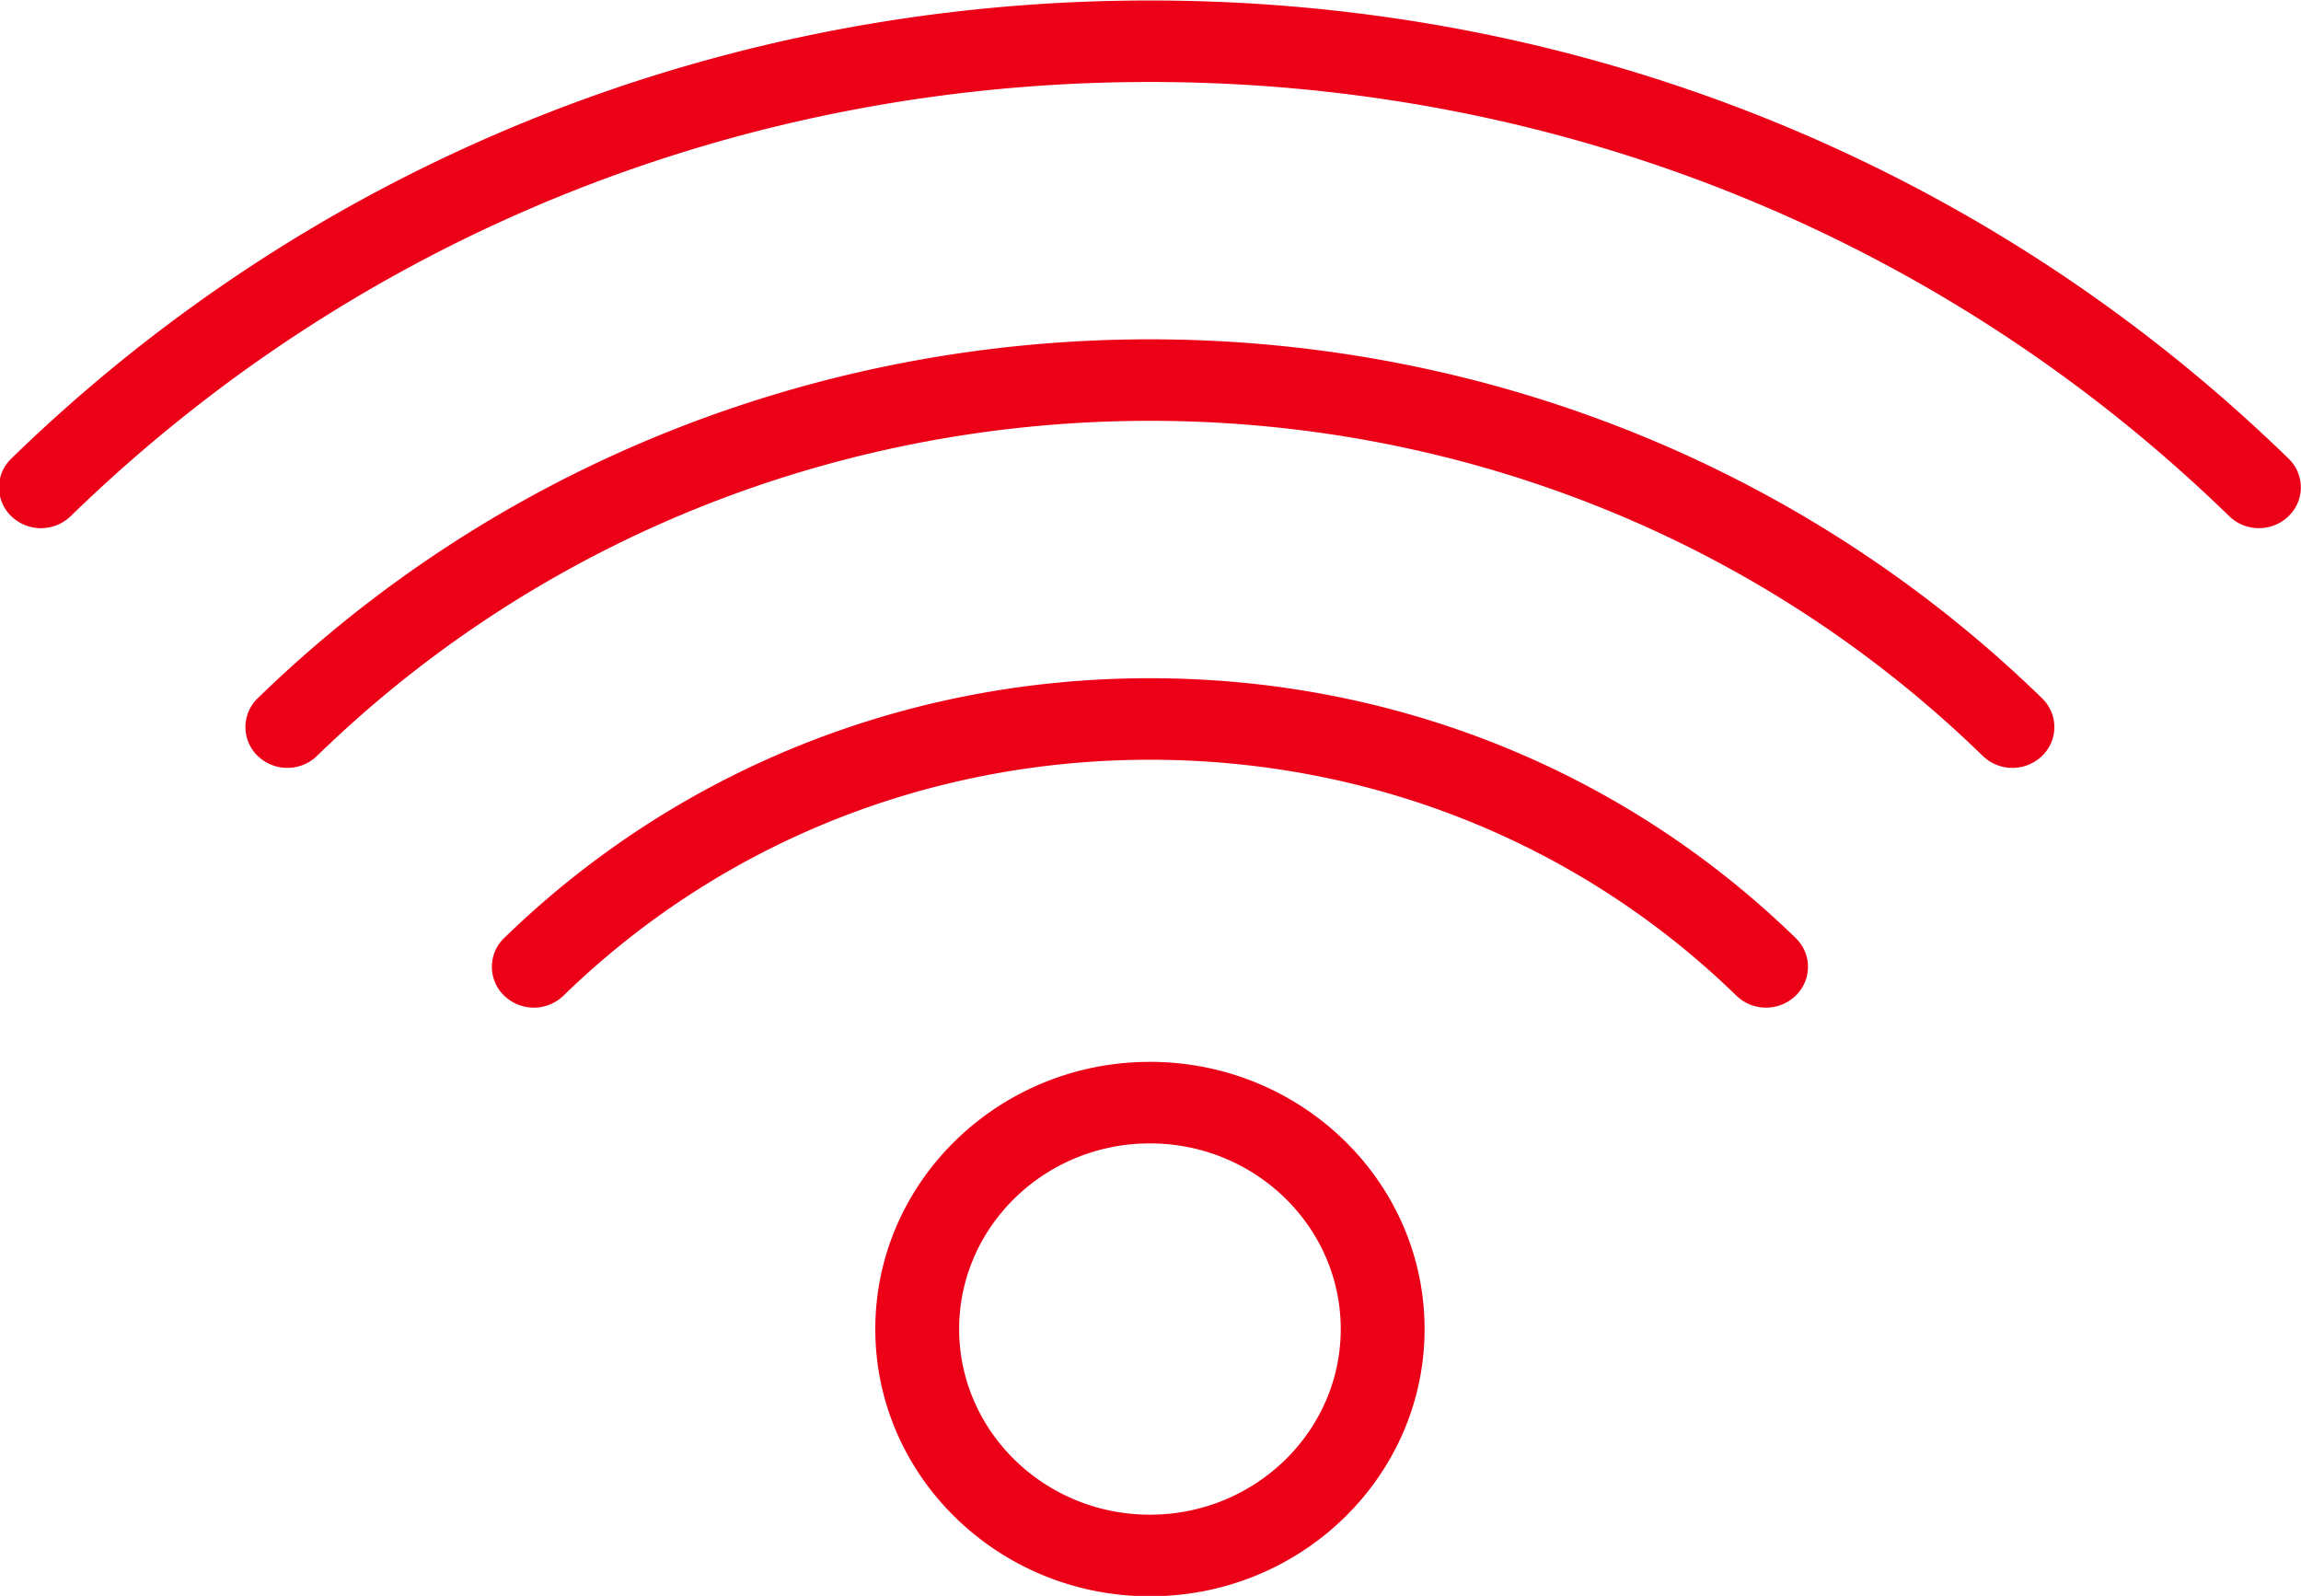 <?xml version="1.0" encoding="UTF-8"?> <svg xmlns="http://www.w3.org/2000/svg" width="62" height="43"><path fill="#EB0018" fill-rule="evenodd" d="M61.664 13.909c-.22.214-.51.322-.799.322-.289 0-.578-.108-.798-.322-7.756-7.545-18.084-11.7-29.083-11.7-10.998 0-21.327 4.155-29.082 11.701a1.152 1.152 0 0 1-1.597 0 1.076 1.076 0 0 1 0-1.554C8.487 4.395 19.383.013 30.984.013c11.602 0 22.499 4.383 30.68 12.343a1.075 1.075 0 0 1 0 1.553zm-6.641 4.905c.442.43.442 1.124 0 1.554a1.15 1.15 0 0 1-1.597 0c-12.375-12.039-32.51-12.039-44.885 0-.22.214-.509.322-.798.322-.289 0-.579-.108-.799-.322a1.078 1.078 0 0 1 0-1.554c13.257-12.896 34.825-12.894 48.079 0zm-24.039-.54c6.58 0 12.76 2.486 17.4 7 .442.43.442 1.124 0 1.554-.22.214-.51.322-.799.322-.289 0-.578-.108-.798-.322-4.215-4.099-9.826-6.357-15.803-6.357-5.976 0-11.588 2.258-15.802 6.357a1.15 1.15 0 0 1-1.597 0 1.076 1.076 0 0 1 0-1.554c4.641-4.514 10.82-7 17.399-7zm0 10.337c4.081 0 7.401 3.23 7.401 7.2s-3.32 7.2-7.401 7.2c-4.08 0-7.399-3.23-7.399-7.2s3.319-7.2 7.399-7.2zm0 12.201c2.835 0 5.142-2.244 5.142-5.002 0-2.758-2.308-5.002-5.142-5.002-2.834 0-5.14 2.244-5.14 5.002 0 2.758 2.305 5.002 5.14 5.002z"></path></svg> 